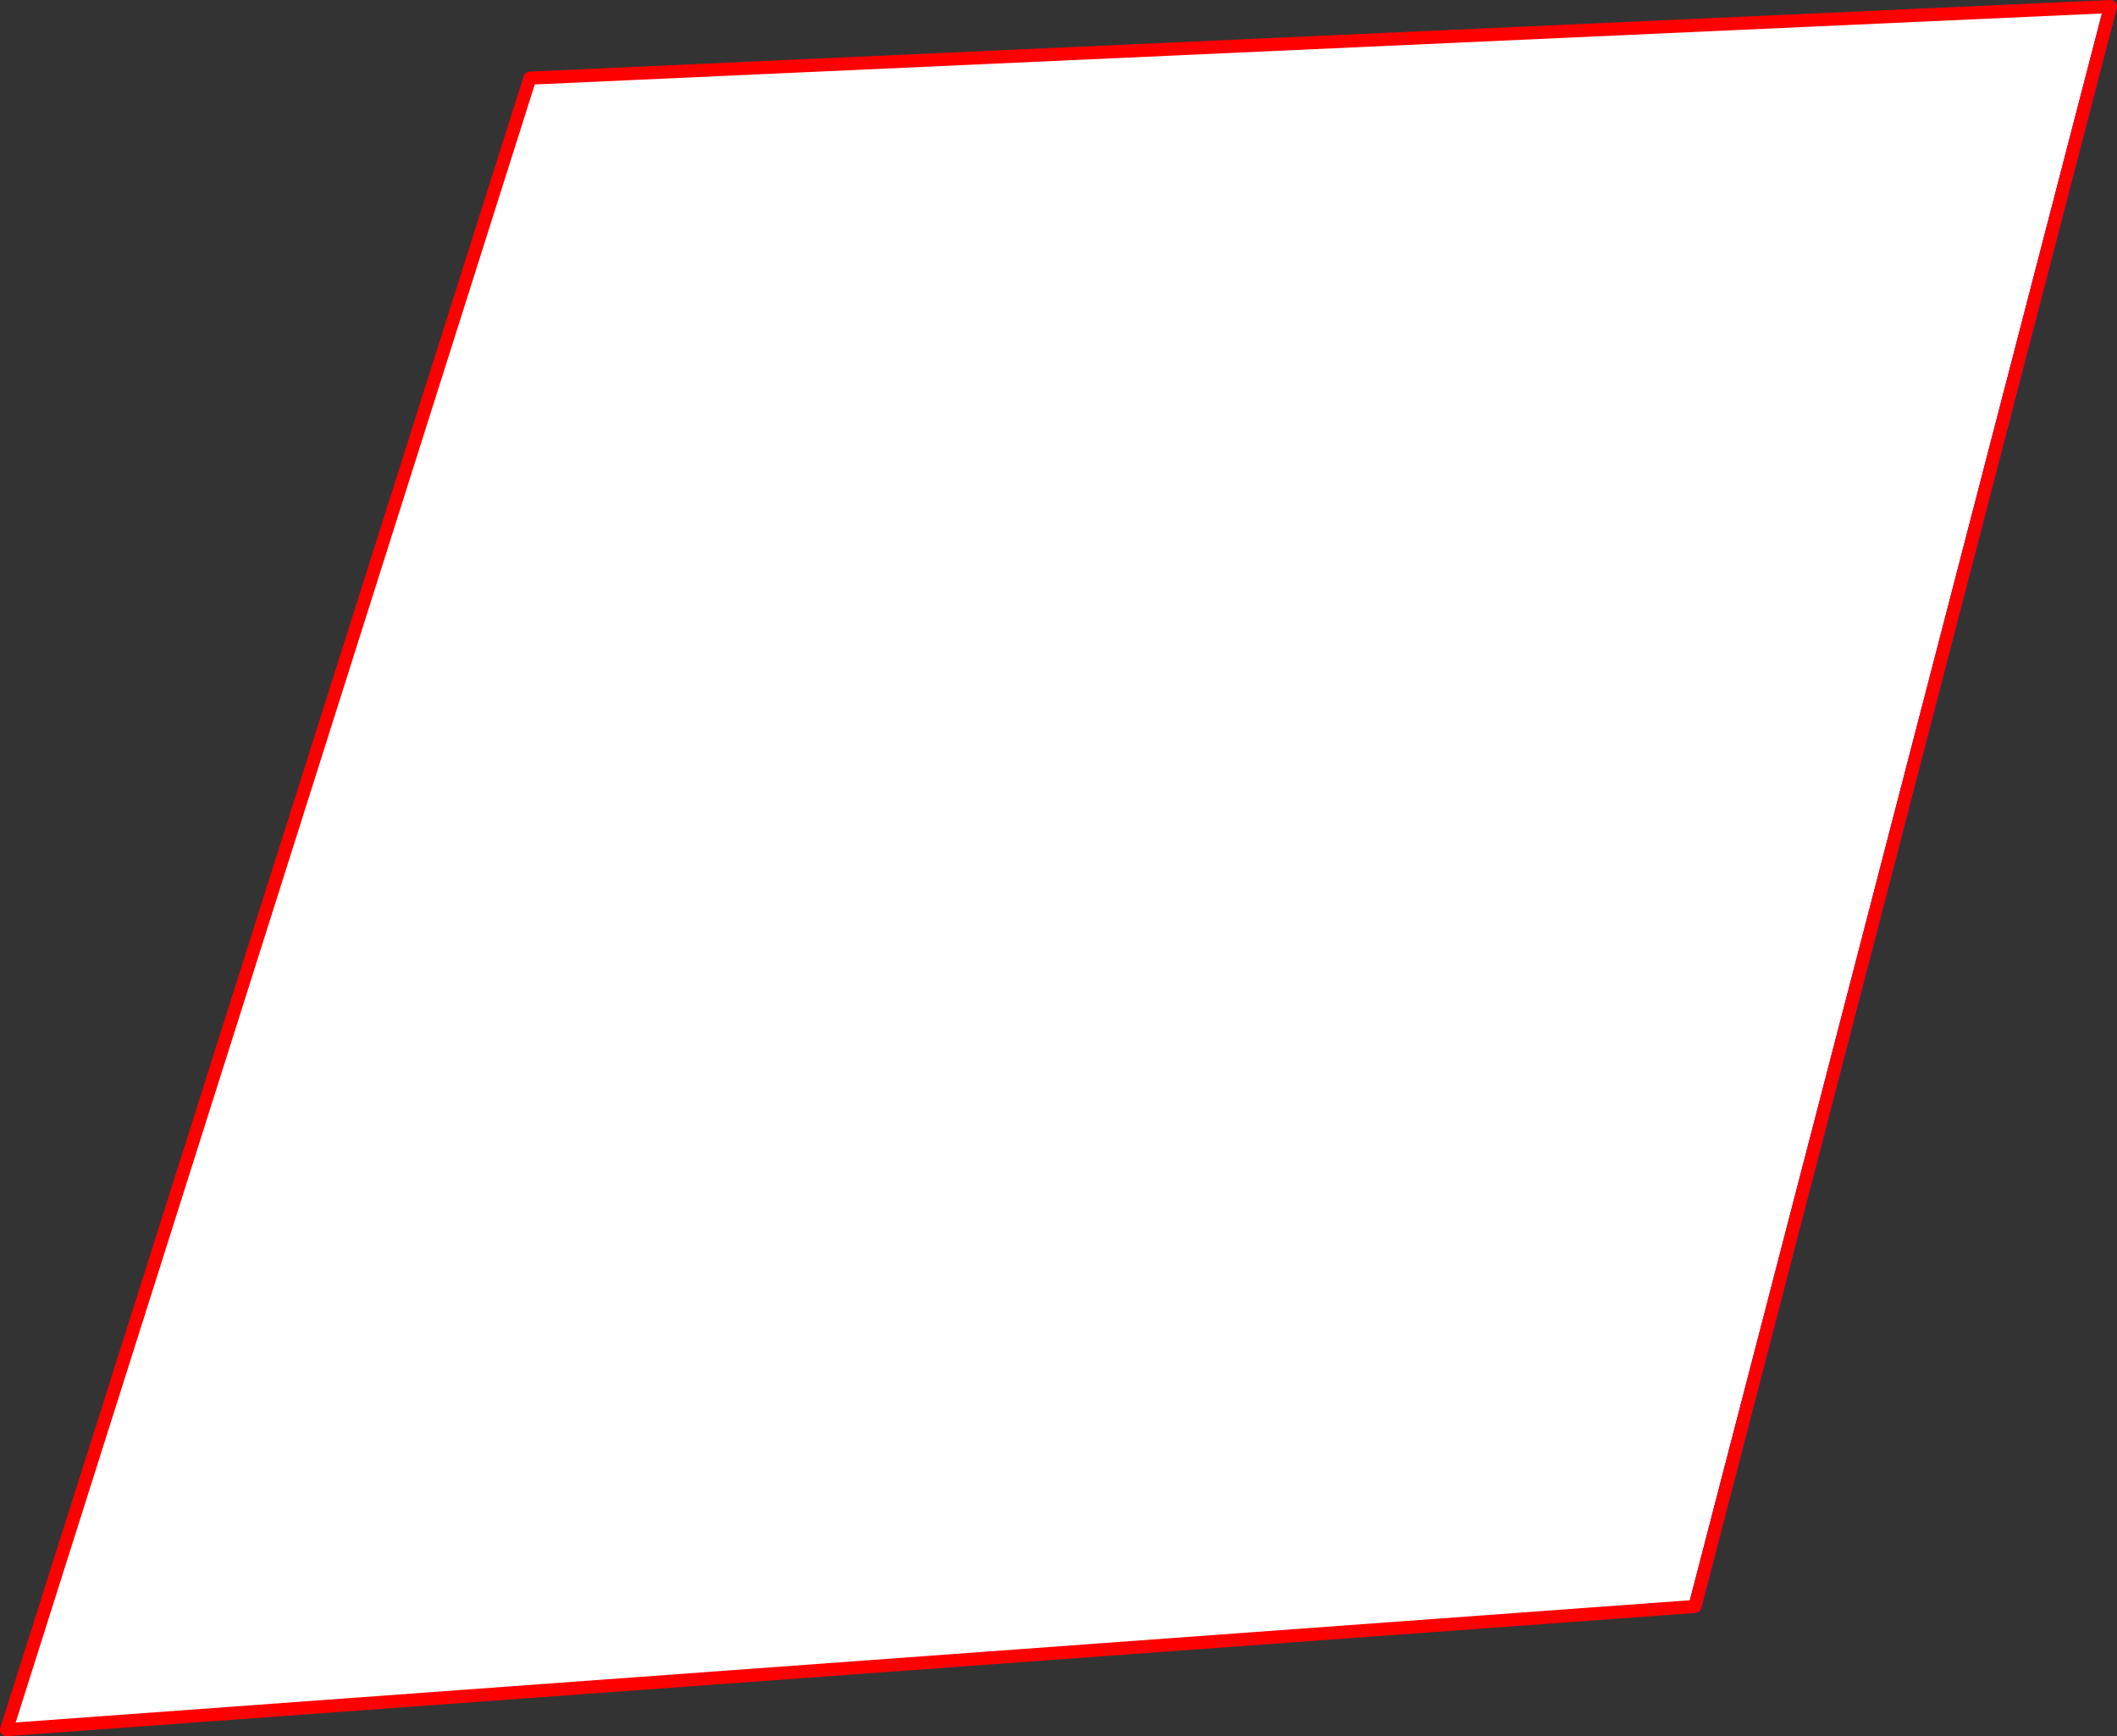 <?xml version="1.0" encoding="UTF-8" standalone="no"?>
<svg xmlns:xlink="http://www.w3.org/1999/xlink" height="265.55px" width="323.8px" xmlns="http://www.w3.org/2000/svg">
  <rect width="100%" height="100%" fill="#333333" stroke="none"/>
  <g transform="matrix(1.0, 0.0, 0.0, 1.0, -76.2, -157.65)">
    <path d="M399.0 158.65 L335.45 403.35 77.2 422.2 157.25 169.6 399.0 158.65" fill="#ffffff" fill-rule="evenodd" stroke="none"/>
    <path d="M335.45 403.35 L399.0 158.65" fill="none" stroke="#0032ff" stroke-linecap="round" stroke-linejoin="round" stroke-width="2.0"/>
    <path d="M399.0 158.65 L157.25 169.6 77.2 422.2 335.45 403.35 Z" fill="none" stroke="#ff0000" stroke-linecap="round" stroke-linejoin="round" stroke-width="2.0"/>
  </g>
</svg>
